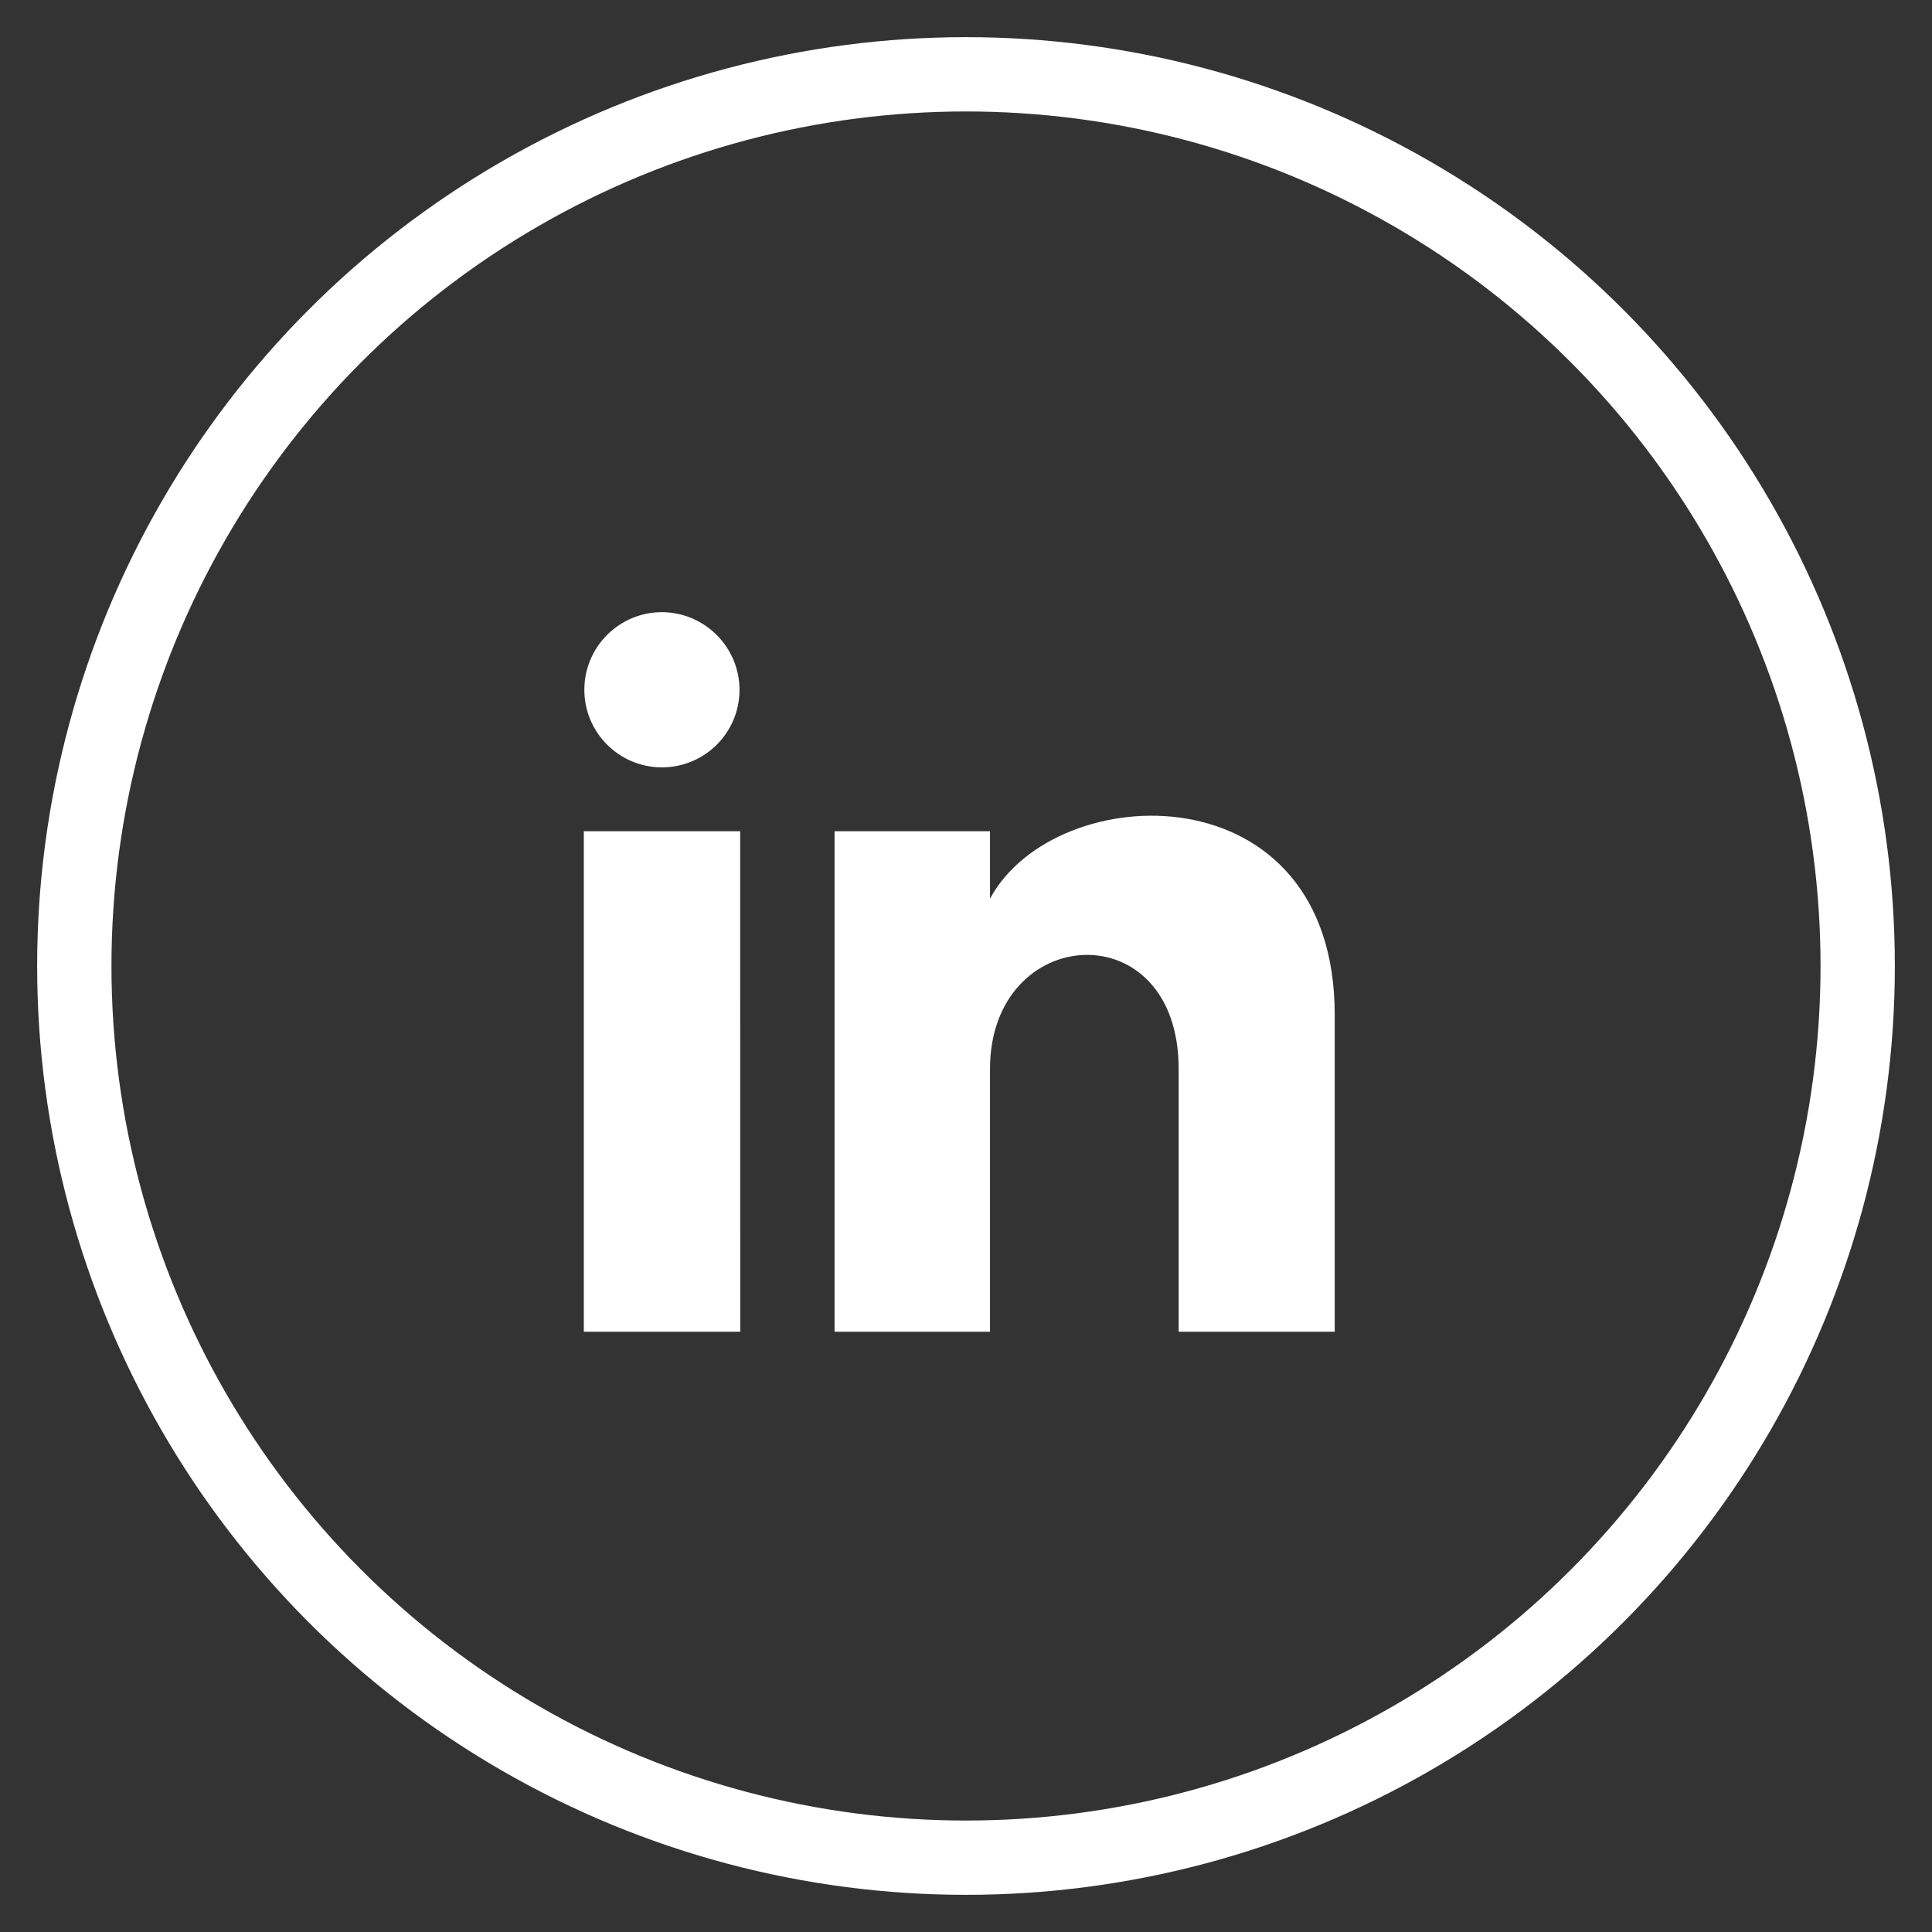 <?xml version="1.0" encoding="UTF-8"?>
<svg width="26px" height="26px" viewBox="0 0 26 26" version="1.1" xmlns="http://www.w3.org/2000/svg" xmlns:xlink="http://www.w3.org/1999/xlink">
    <rect x="0" y="0" width="26" height="26" fill="#333333" stroke="none"/>
    <title>Linkedin</title>
    <g id="Resources-Desktop" stroke="none" stroke-width="1" fill="none" fill-rule="evenodd">
        <g id="Resources-Post-Desktop" transform="translate(-419, -335)" fill-rule="nonzero">
            <g id="Group-7" transform="translate(324, 336)">
                <g id="Linkedin" transform="translate(96, 0)">
                    <circle id="Ellipse_76" stroke="#FFFFFF" cx="12" cy="12" r="12"></circle>
                    <path d="M8.952,8.291 C8.948,8.867 8.478,9.33 7.902,9.327 C7.326,9.323 6.862,8.855 6.864,8.279 C6.866,7.703 7.334,7.238 7.91,7.238 C8.488,7.242 8.955,7.713 8.952,8.291 Z M8.961,10.186 L6.857,10.186 L6.857,16.922 L8.962,16.922 L8.961,10.186 Z M12.322,10.186 L10.231,10.186 L10.231,16.922 L12.323,16.922 L12.323,13.386 C12.323,11.42 14.862,11.259 14.862,13.386 L14.862,16.922 L16.962,16.922 L16.962,12.656 C16.962,9.338 13.205,9.459 12.323,11.094 L12.323,10.186 L12.322,10.186 Z" id="iconmonstr-linkedin-1" fill="#FFFFFF"></path>
                </g>
            </g>
        </g>
    </g>
</svg>